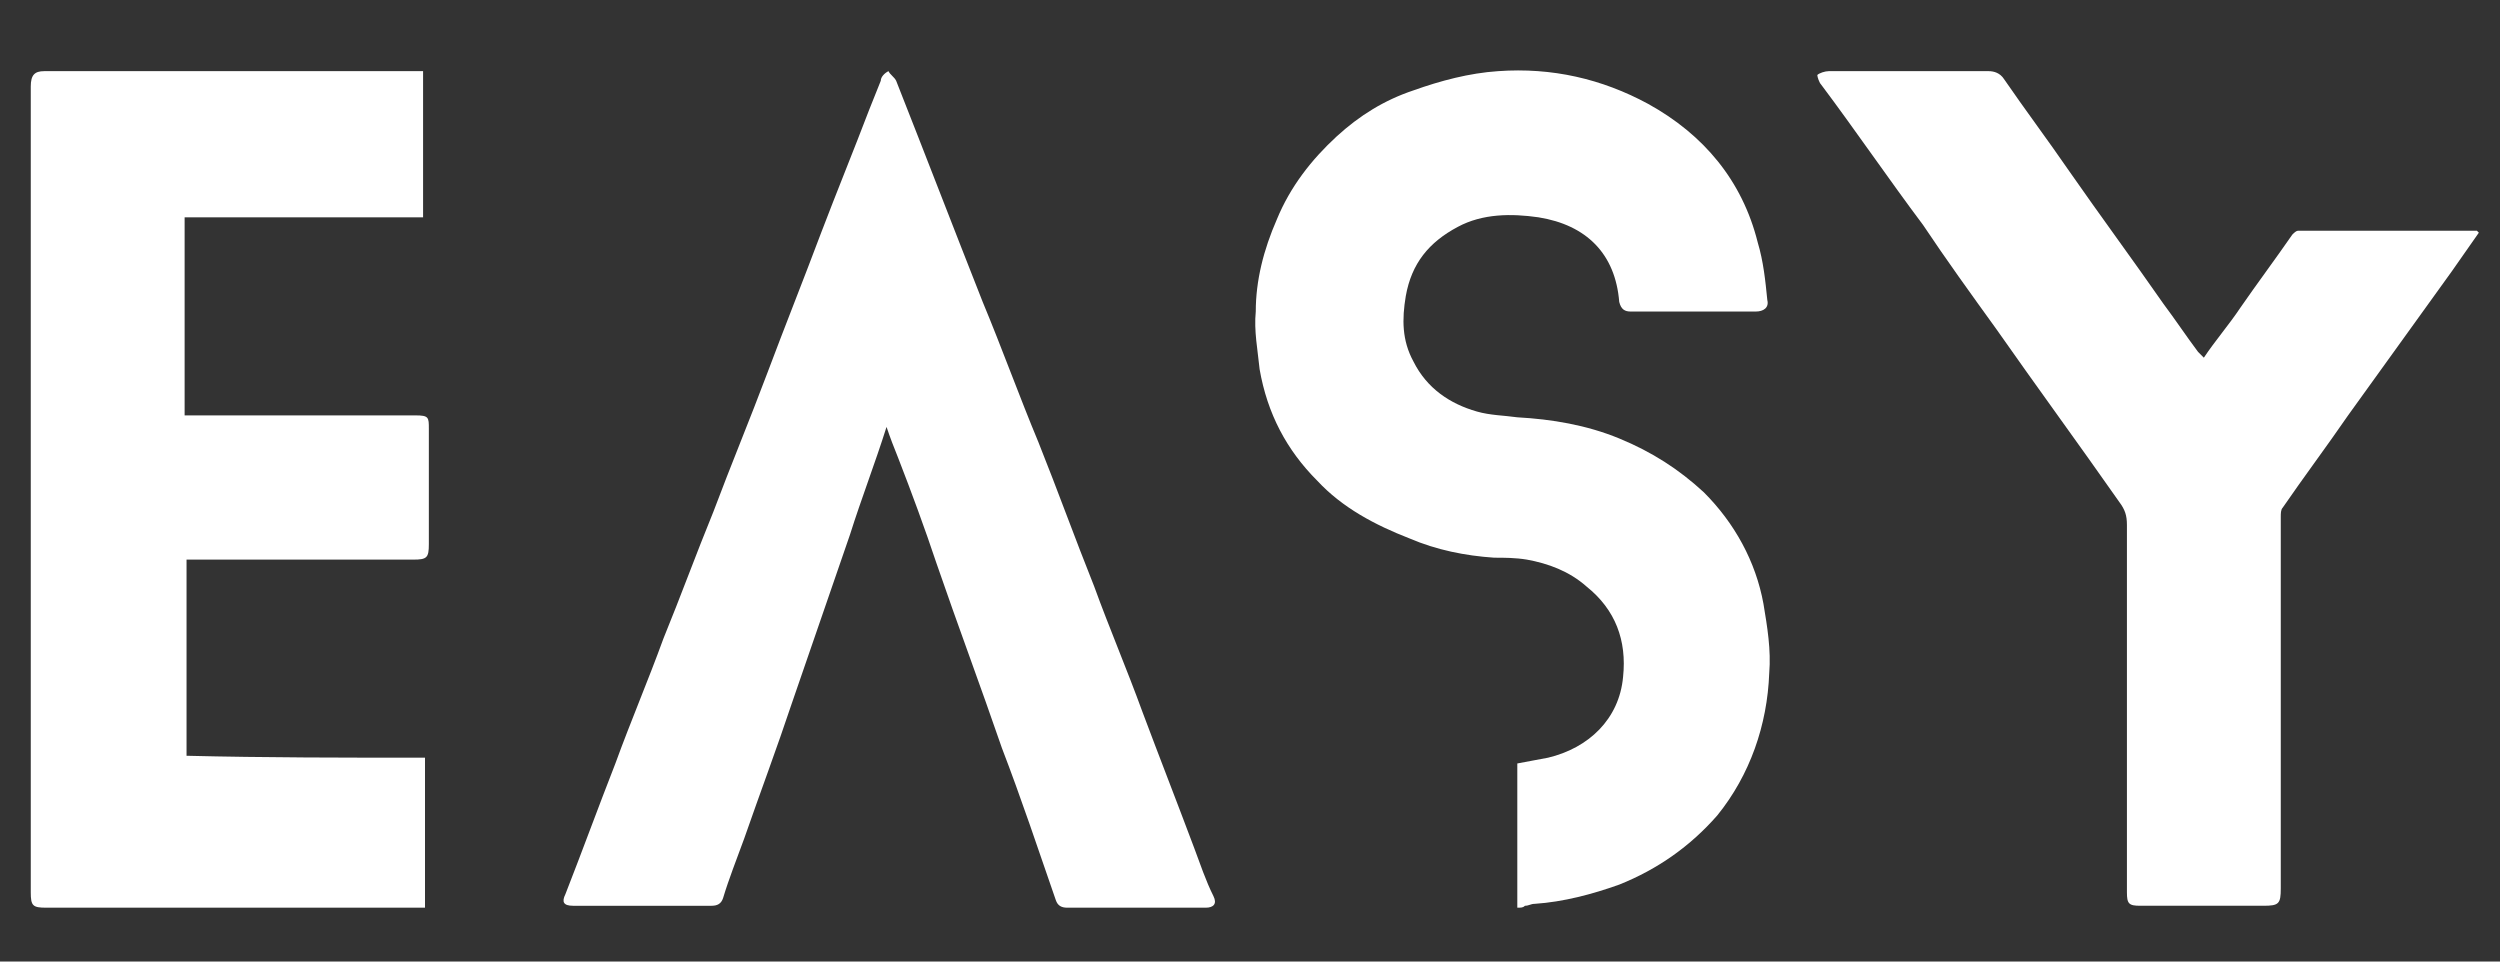 <svg xmlns="http://www.w3.org/2000/svg" xmlns:xlink="http://www.w3.org/1999/xlink" id="Calque_1" x="0px" y="0px" viewBox="0 0 130 50" style="enable-background:new 0 0 130 50;" xml:space="preserve"><rect x="0" y="0" width="130" height="50" fill="#333333" stroke="none"/><style type="text/css">	.st0{fill:#FFFFFF;}</style><g>	<path class="st0" d="M22.1,39.4c0,2.6,0,5.2,0,7.8c-0.2,0-0.3,0-0.5,0c-6.4,0-12.8,0-19.2,0c-0.7,0-0.8-0.1-0.8-0.8  c0-14,0-27.9,0-41.9c0-0.6,0.2-0.8,0.7-0.8c6.5,0,13,0,19.5,0c0,0,0.1,0,0.2,0c0,2.5,0,5,0,7.6c-4.1,0-8.2,0-12.4,0  c0,3.4,0,6.8,0,10.3c0.2,0,0.3,0,0.5,0c3.8,0,7.6,0,11.5,0c0.7,0,0.7,0.1,0.7,0.7c0,2,0,4,0,6c0,0.7-0.1,0.8-0.8,0.8  c-3.8,0-7.5,0-11.3,0c-0.2,0-0.3,0-0.5,0c0,3.4,0,6.8,0,10.2C13.8,39.4,17.9,39.4,22.1,39.4z"></path>	<path class="st0" d="M78.9,47.2c0-2.5,0-5,0-7.5c0.5-0.1,1.1-0.2,1.6-0.3c2.1-0.5,3.7-2,3.9-4.2c0.2-1.9-0.4-3.5-1.9-4.7  c-0.9-0.8-2-1.2-3.1-1.4C78.8,29,78.2,29,77.7,29c-1.5-0.1-3-0.4-4.4-1c-1.8-0.7-3.5-1.6-4.8-3c-1.6-1.6-2.6-3.5-3-5.8  c-0.1-1-0.3-2-0.2-3c0-1.6,0.4-3.2,1.1-4.8c0.7-1.7,1.8-3.1,3.1-4.3c1.2-1.1,2.5-1.9,4-2.4c1.4-0.5,2.9-0.9,4.4-1  c2.8-0.2,5.4,0.4,7.8,1.7c2.9,1.6,4.9,4,5.7,7.2c0.3,1,0.4,2,0.5,3c0.1,0.4-0.2,0.6-0.6,0.6c-2.2,0-4.4,0-6.5,0  c-0.3,0-0.5-0.1-0.6-0.5c-0.2-2.5-1.7-4-4.2-4.4c-1.4-0.2-2.9-0.2-4.2,0.5c-1.5,0.8-2.4,1.9-2.7,3.6c-0.2,1.2-0.2,2.3,0.4,3.4  c0.7,1.4,1.9,2.2,3.3,2.6c0.7,0.2,1.4,0.2,2.1,0.3c1.8,0.1,3.6,0.4,5.3,1.1c1.7,0.7,3.1,1.6,4.4,2.8c1.6,1.6,2.7,3.6,3.1,5.8  c0.2,1.2,0.4,2.4,0.3,3.6c-0.1,2.7-1,5.3-2.7,7.4c-1.4,1.6-3.1,2.8-5.1,3.6c-1.4,0.5-2.9,0.9-4.4,1c-0.2,0-0.3,0.1-0.5,0.1  C79.2,47.2,79.1,47.2,78.9,47.2z"></path>	<path class="st0" d="M46.1,22.2c-0.6,1.9-1.3,3.7-1.9,5.6c-1,2.9-2,5.8-3,8.7c-0.8,2.4-1.7,4.8-2.5,7.1c-0.4,1.1-0.8,2.1-1.1,3.1  c-0.1,0.3-0.3,0.4-0.6,0.4c-2.4,0-4.8,0-7.2,0c-0.5,0-0.6-0.2-0.4-0.6c0.9-2.3,1.7-4.5,2.6-6.8c0.8-2.2,1.7-4.3,2.5-6.5  c0.9-2.2,1.7-4.4,2.6-6.6c0.9-2.4,1.9-4.8,2.8-7.2c0.9-2.4,1.9-4.9,2.8-7.3c0.8-2.1,1.7-4.3,2.5-6.4c0.2-0.5,0.4-1,0.6-1.5  C45.8,4,46,3.8,46.2,3.7c0.1,0.2,0.3,0.3,0.4,0.5c1.5,3.8,3,7.7,4.5,11.5c1,2.4,1.9,4.9,2.9,7.3c1,2.5,1.9,5,2.9,7.5  c0.8,2.2,1.7,4.3,2.5,6.5c0.9,2.4,1.8,4.7,2.7,7.1c0.3,0.8,0.6,1.7,1,2.5c0.2,0.4,0,0.6-0.4,0.6c-2.4,0-4.8,0-7.2,0  c-0.3,0-0.5-0.1-0.6-0.4c-0.9-2.6-1.8-5.3-2.8-7.9c-1.1-3.2-2.3-6.4-3.4-9.6c-0.6-1.8-1.3-3.7-2-5.5c-0.2-0.5-0.4-1-0.6-1.6  C46.2,22.2,46.1,22.2,46.1,22.2z"></path>	<path class="st0" d="M114.6,18.6c0.6-0.9,1.3-1.7,1.9-2.6c0.9-1.3,1.8-2.5,2.7-3.8c0.1-0.1,0.2-0.2,0.3-0.2c3.1,0,6.2,0,9.3,0  c0,0,0,0,0.1,0.1c-0.5,0.7-0.9,1.3-1.4,2c-1.8,2.5-3.6,5-5.4,7.5c-1.1,1.6-2.3,3.2-3.4,4.8c-0.1,0.1-0.1,0.3-0.1,0.5  c0,6.4,0,12.9,0,19.3c0,0.8-0.1,0.9-0.9,0.9c-2.1,0-4.3,0-6.4,0c-0.6,0-0.7-0.1-0.7-0.7c0-6.4,0-12.8,0-19.1c0-0.5-0.1-0.8-0.4-1.2  c-2.1-3-4.3-6-6.4-9c-1.3-1.8-2.6-3.6-3.8-5.4c-1.8-2.4-3.5-4.9-5.3-7.3c-0.1-0.1-0.2-0.4-0.2-0.5c0.1-0.1,0.4-0.2,0.6-0.2  c2.8,0,5.6,0,8.3,0c0.3,0,0.6,0.1,0.8,0.4c1.1,1.6,2.3,3.2,3.4,4.8c1.6,2.3,3.3,4.6,4.9,6.9c0.6,0.8,1.2,1.7,1.8,2.5  C114.4,18.4,114.5,18.5,114.6,18.6z"></path></g></svg>
